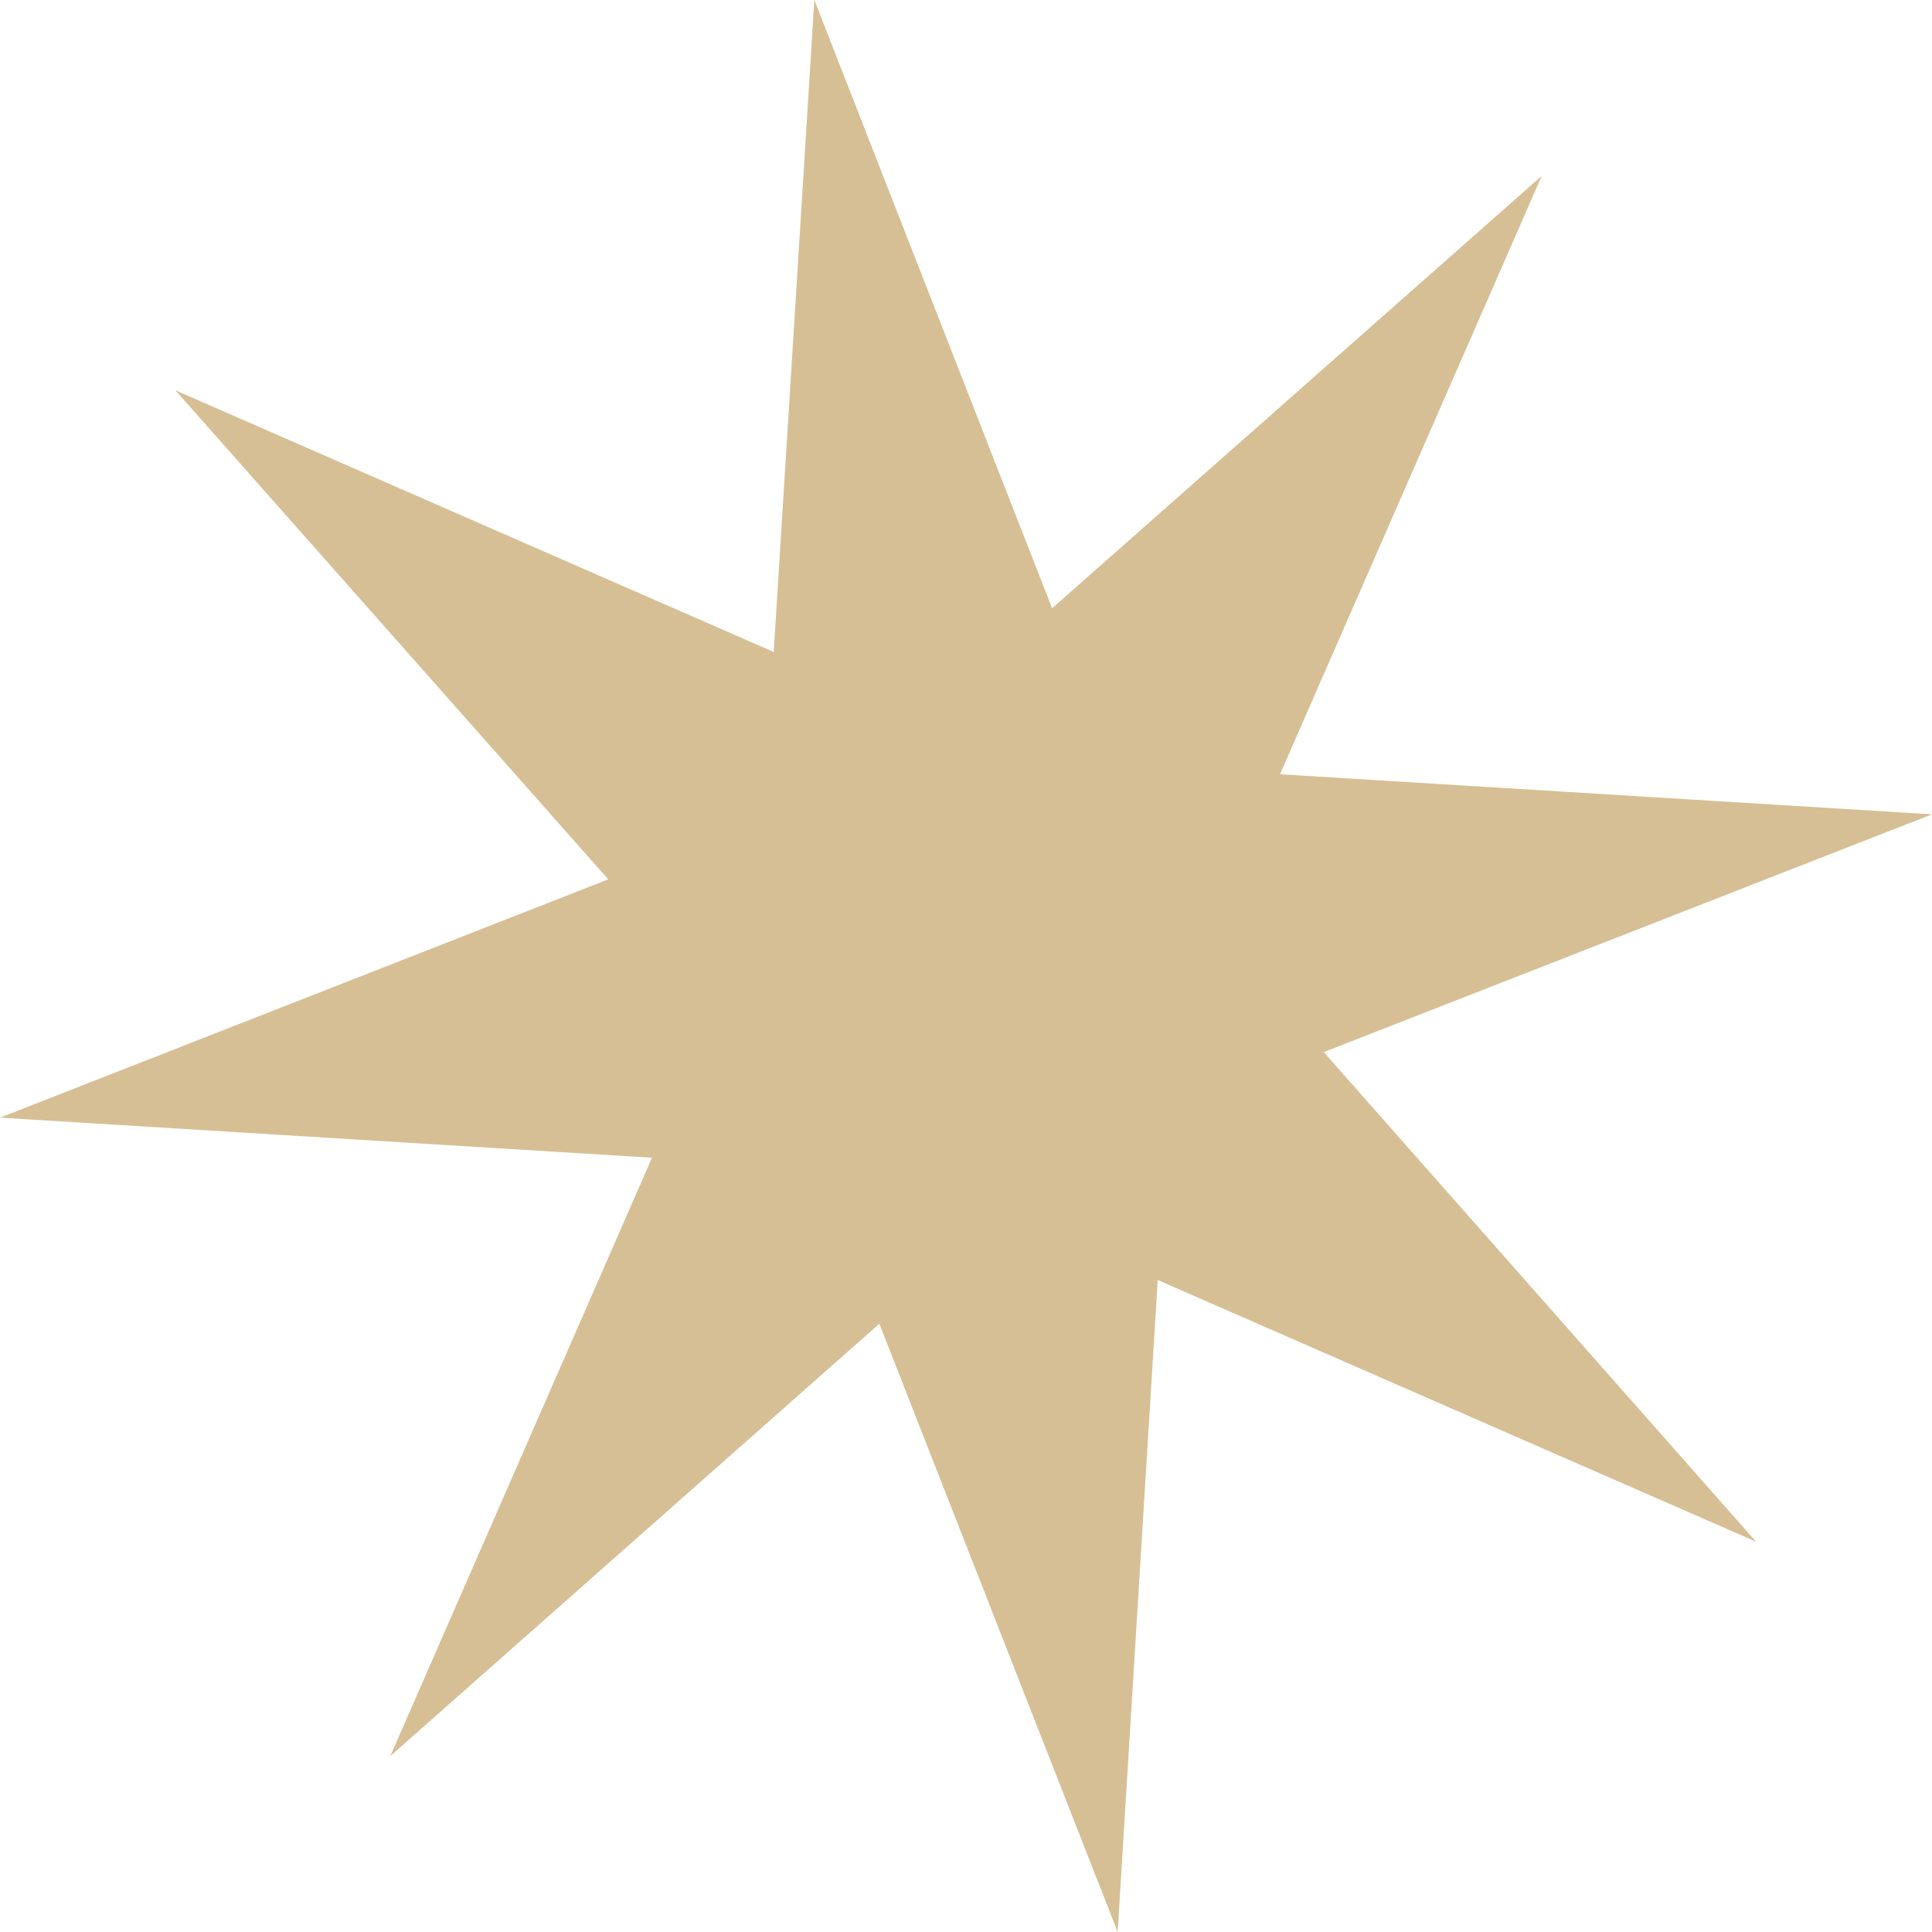 <?xml version="1.0" encoding="UTF-8"?>
<svg xmlns="http://www.w3.org/2000/svg" width="54" height="54" viewBox="0 0 54 54" fill="none">
  <path d="M49.084 43.092L32.359 35.777L31.239 54L24.578 36.999L10.908 49.084L18.223 32.359L0 31.239L17.001 24.578L4.901 10.908L21.626 18.223L22.761 0L29.407 17.001L43.092 4.916L35.777 21.641L54 22.761L36.999 29.407L49.084 43.092Z" fill="#D7BF95"></path>
</svg>

